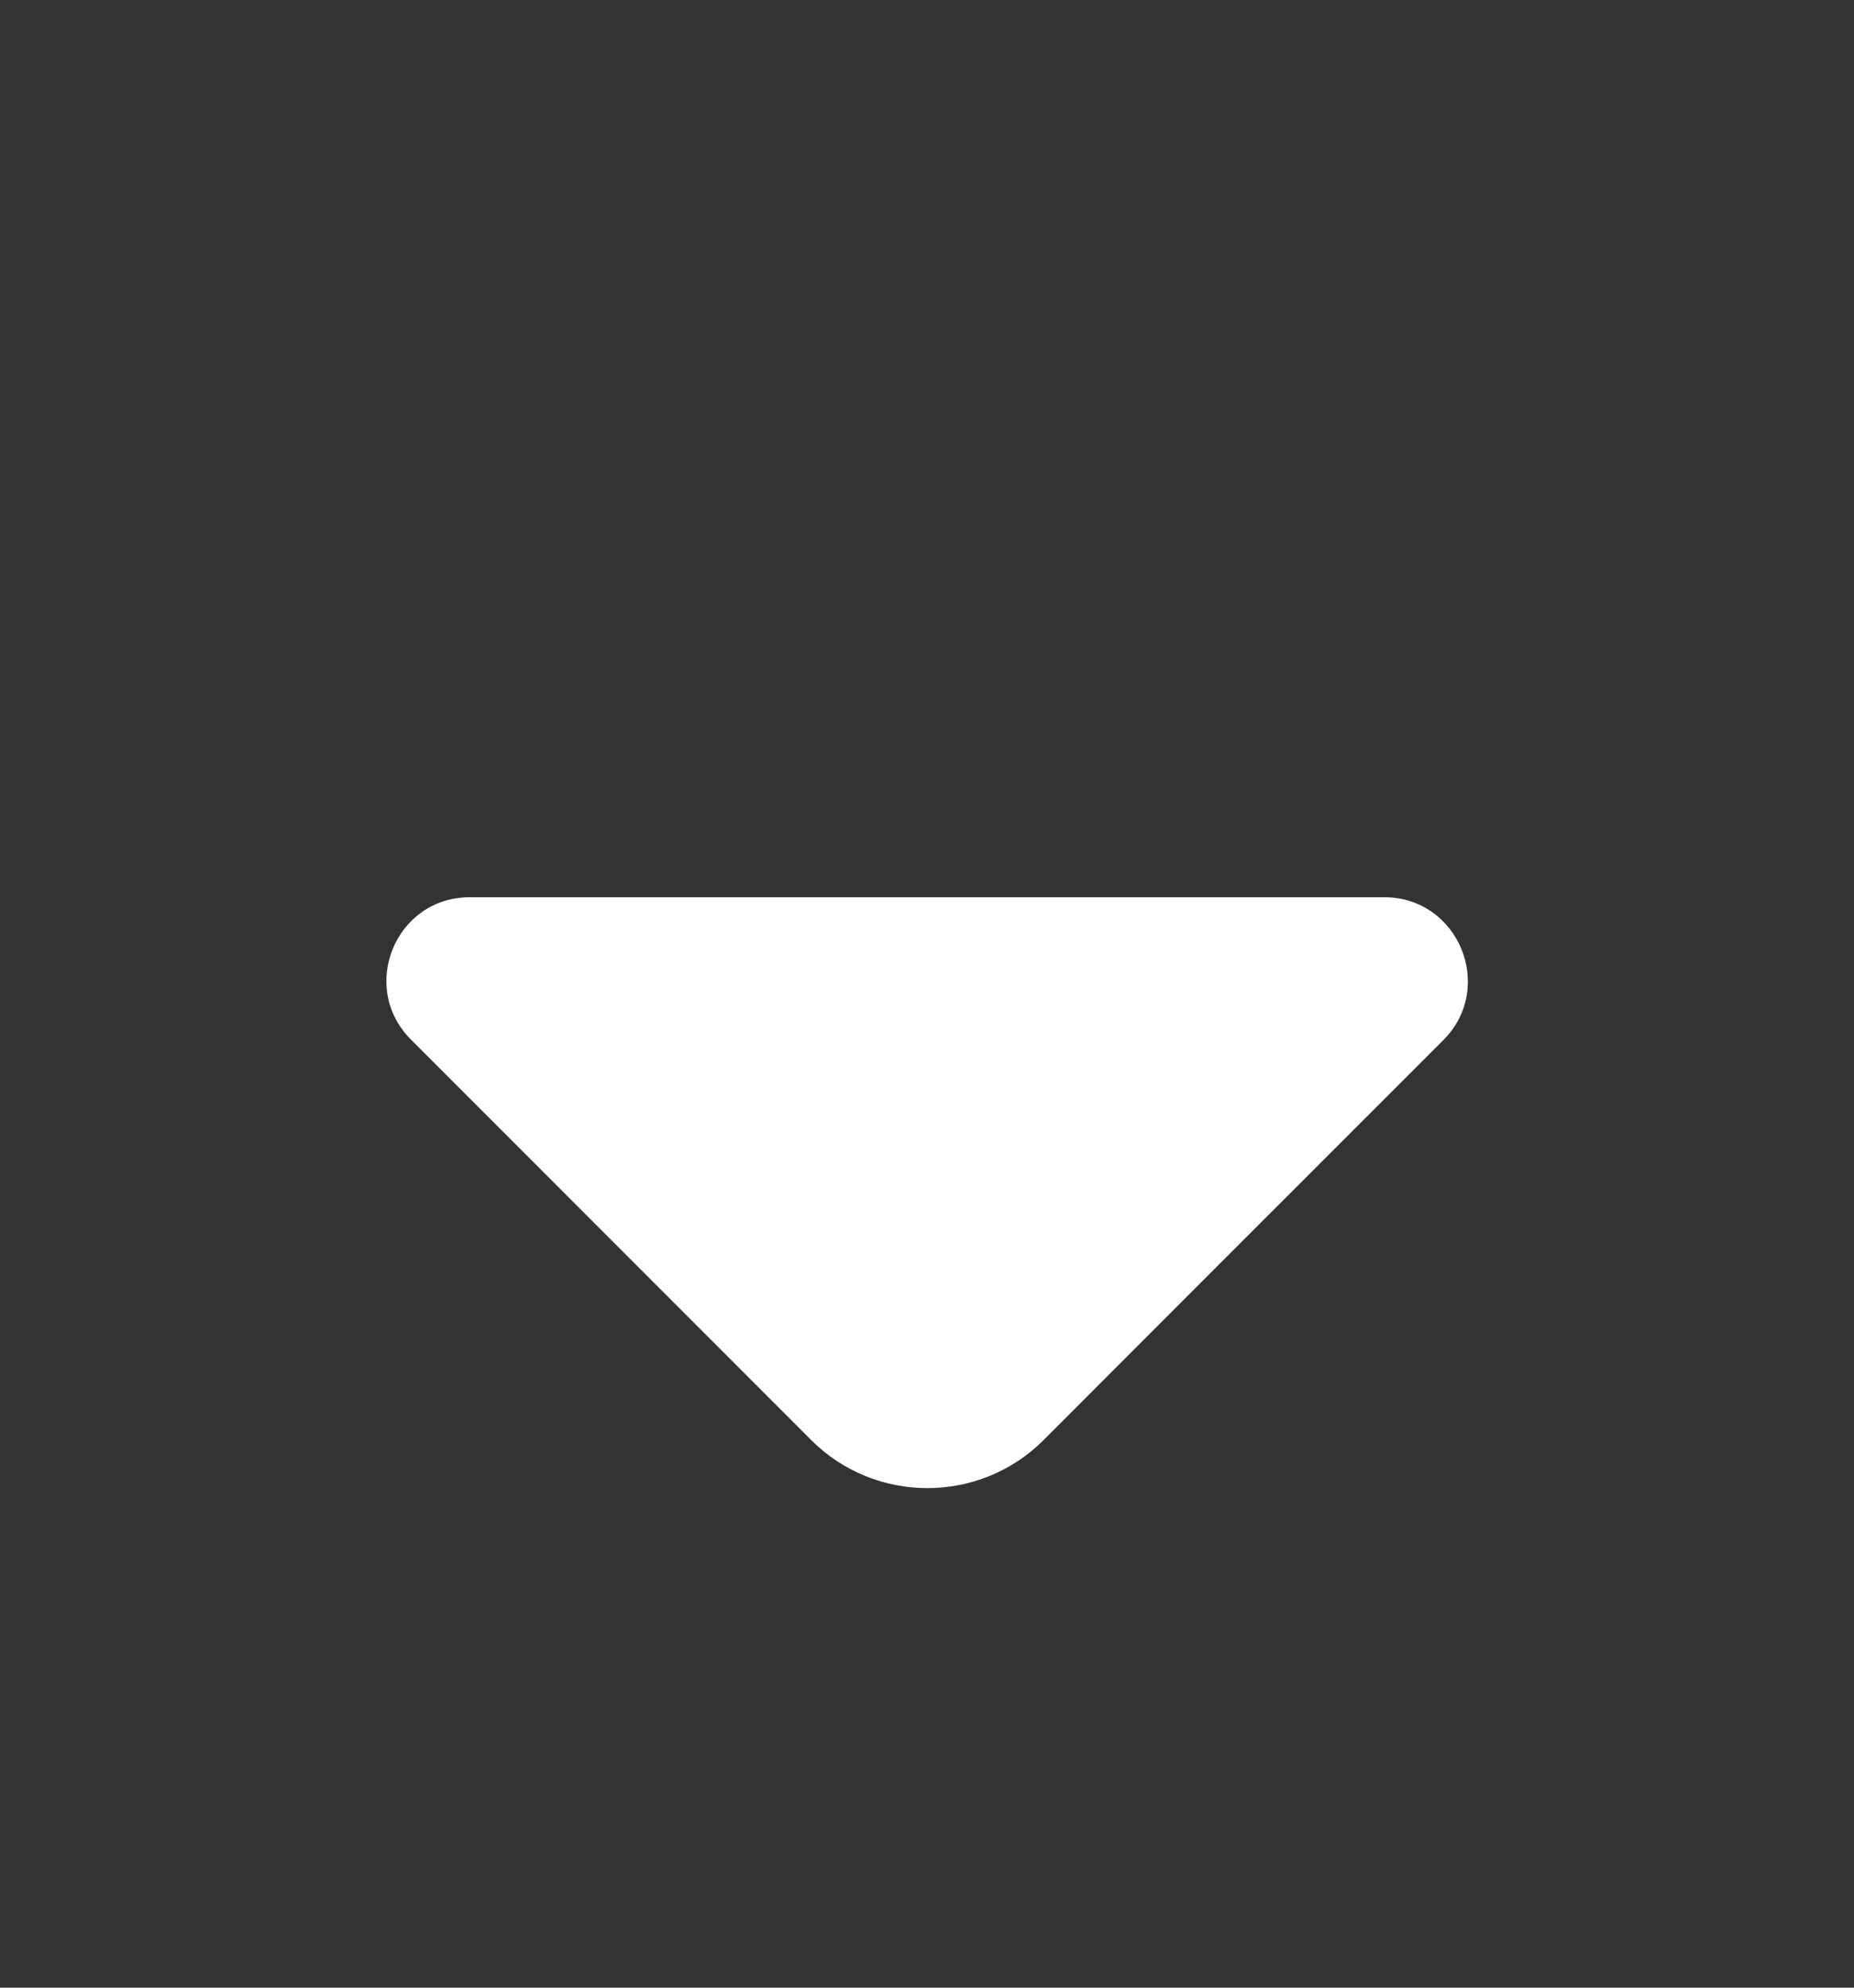 <?xml version="1.0" encoding="UTF-8"?> <svg xmlns="http://www.w3.org/2000/svg" width="14" height="15" viewBox="0 0 14 15" fill="none"><rect x="0" y="0" width="14" height="15" fill="#333333" stroke="none"/><path d="M10.453 6.771H6.819H3.547C2.987 6.771 2.707 7.448 3.103 7.845L6.125 10.867C6.609 11.351 7.397 11.351 7.881 10.867L9.03 9.717L10.903 7.845C11.293 7.448 11.013 6.771 10.453 6.771Z" fill="white"></path></svg> 
